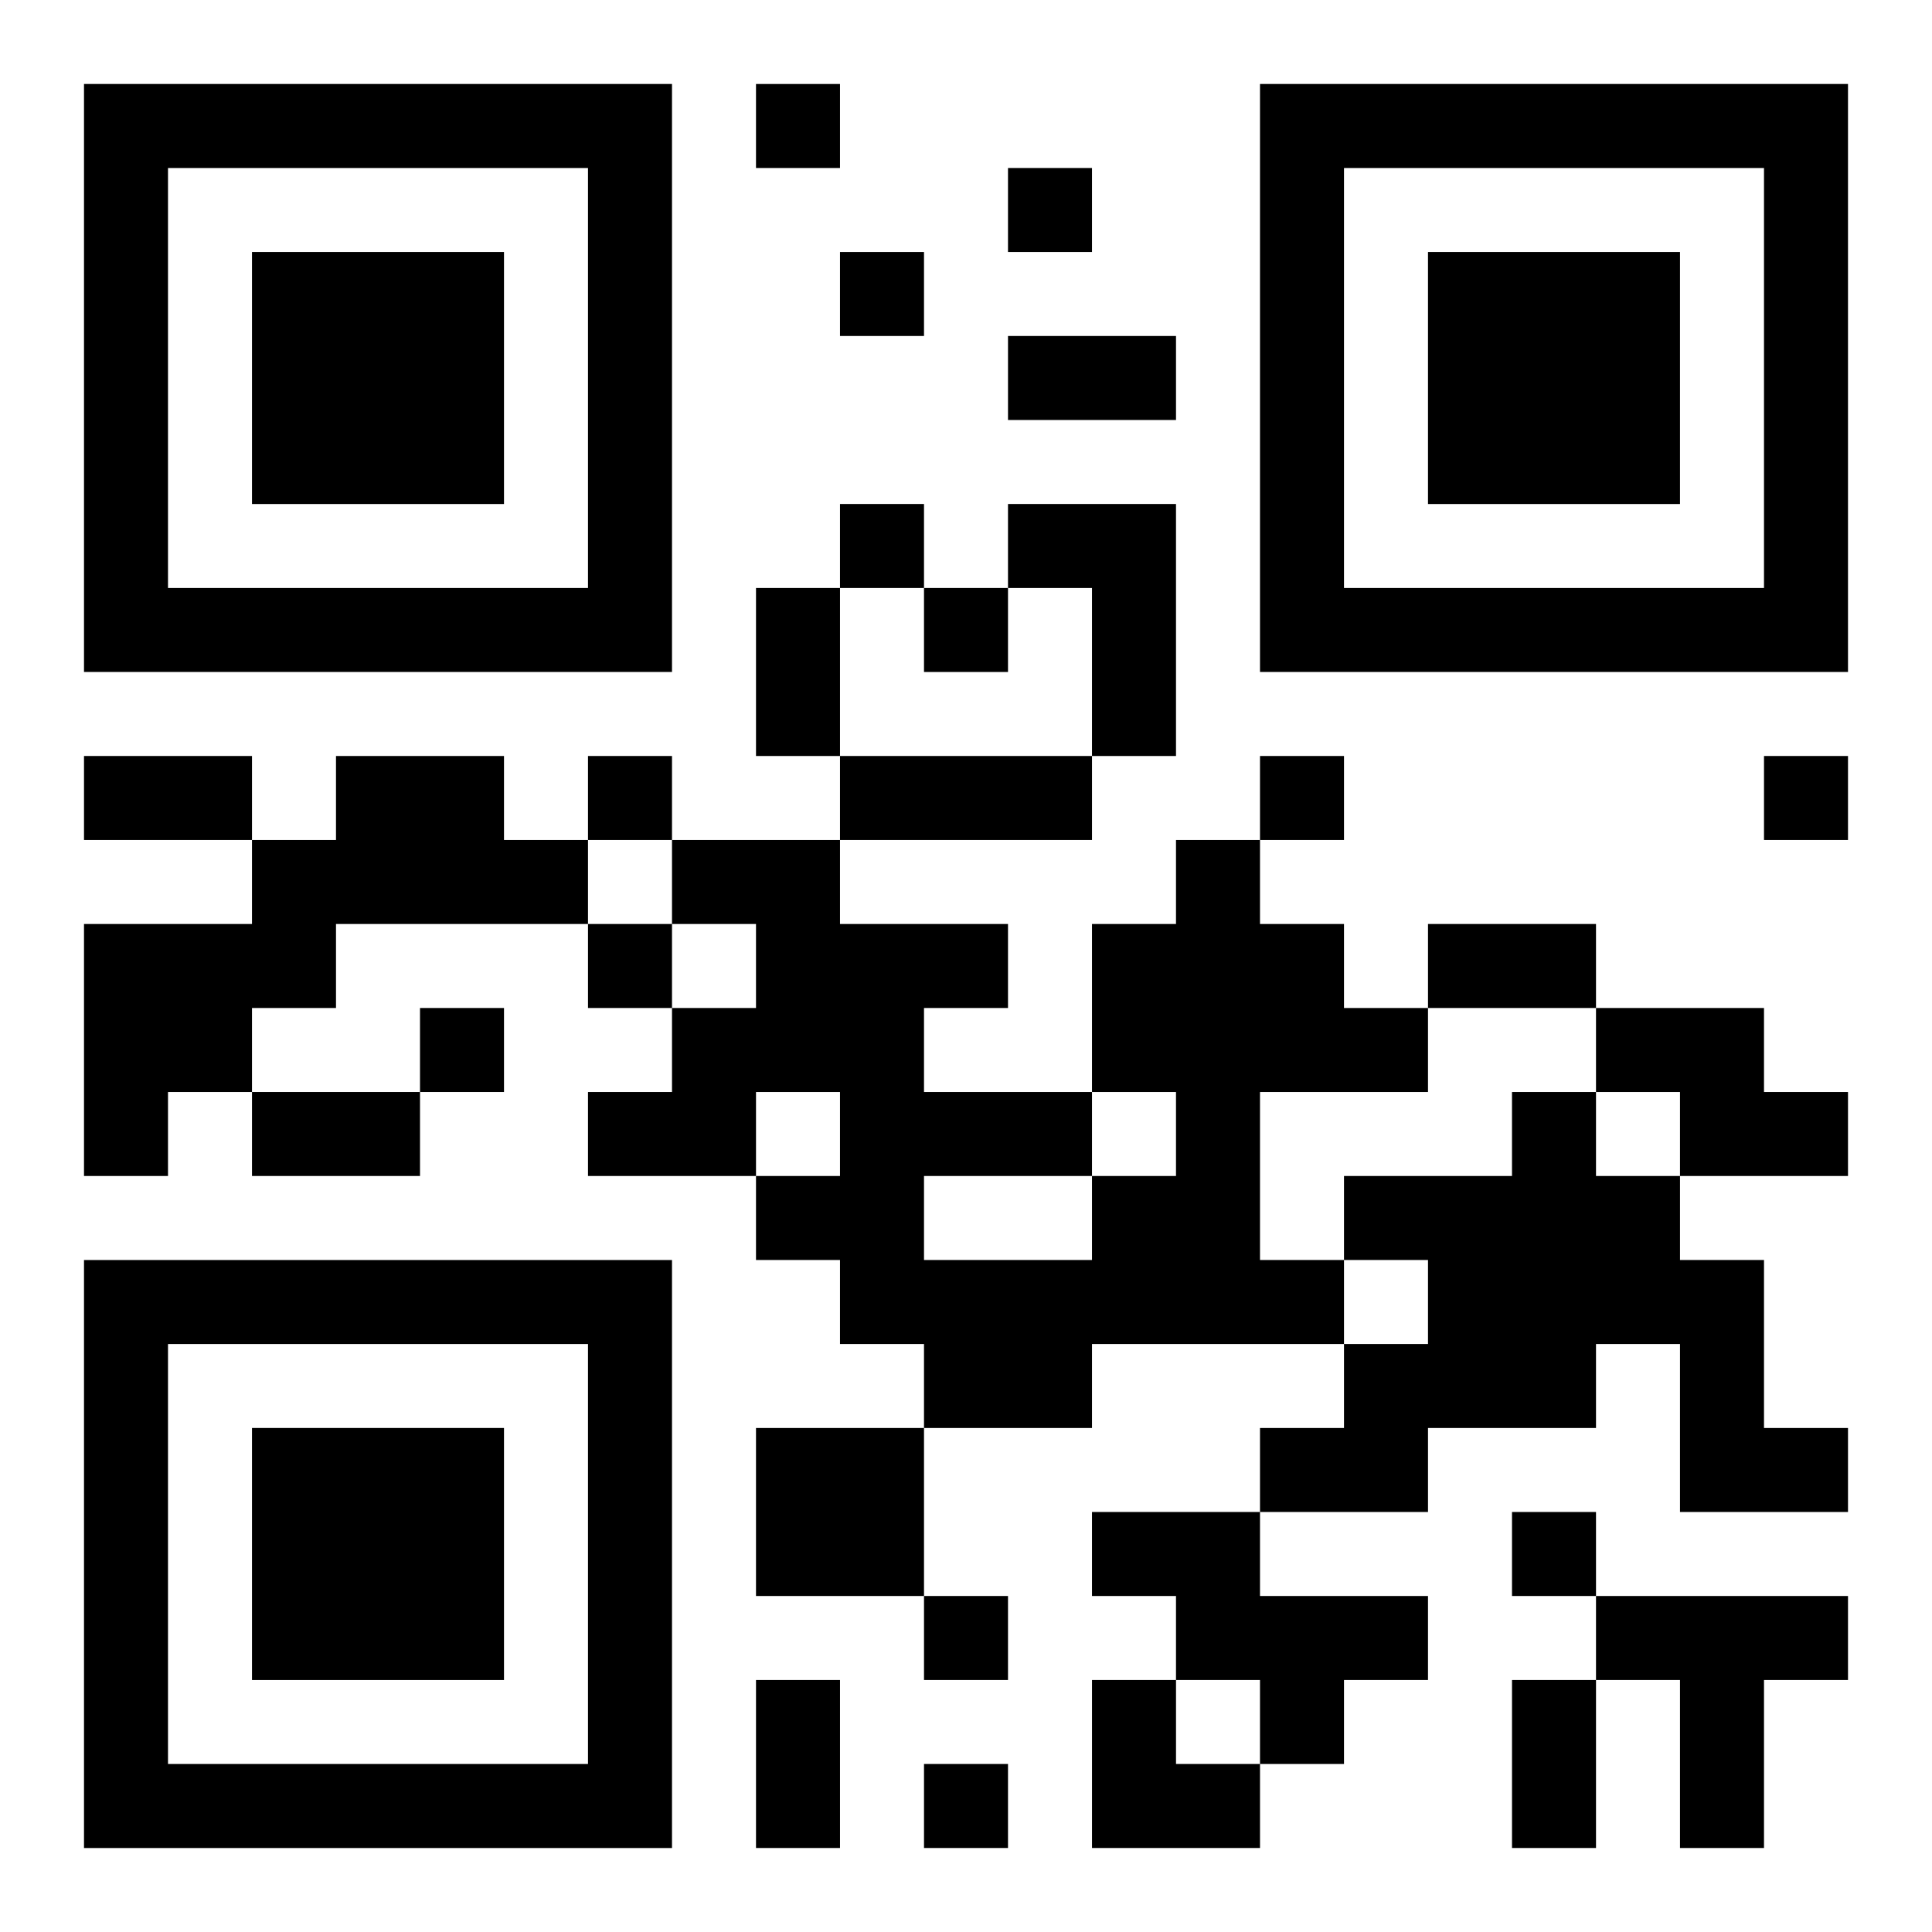 <?xml version="1.0" encoding="UTF-8"?>
<svg width="250" height="250" baseProfile="full" version="1.1" viewBox="-1 -1 23 23" xmlns="http://www.w3.org/2000/svg" xmlns:xlink="http://www.w3.org/1999/xlink"><symbol id="a"><path d="m0 7v7h7v-7h-7zm1 1h5v5h-5v-5zm1 1v3h3v-3h-3z"/></symbol><use y="-7" xlink:href="#a"/><use y="7" xlink:href="#a"/><use x="14" y="-7" xlink:href="#a"/><path d="m11 5h2v3h-1v-2h-1v-1m-8 3h2v1h1v1h-3v1h-1v1h-1v1h-1v-3h2v-1h1v-1m10 1h1v1h1v1h1v1h-2v2h1v1h-3v1h-2v-1h-1v-1h-1v-1h1v-1h-1v1h-2v-1h1v-1h1v-1h-1v-1h2v1h2v1h-1v1h2v1h1v-1h-1v-2h1v-1m-3 4v1h2v-1h-2m8-2h2v1h1v1h-2v-1h-1v-1m-1 1h1v1h1v1h1v2h1v1h-2v-2h-1v1h-2v1h-2v-1h1v-1h1v-1h-1v-1h2v-1m-9 4h2v2h-2v-2m4 1h2v1h2v1h-1v1h-1v-1h-1v-1h-1v-1m6 1h3v1h-1v2h-1v-2h-1v-1m-10-18v1h1v-1h-1m3 1v1h1v-1h-1m-2 1v1h1v-1h-1m0 3v1h1v-1h-1m1 1v1h1v-1h-1m-4 2v1h1v-1h-1m8 0v1h1v-1h-1m6 0v1h1v-1h-1m-14 2v1h1v-1h-1m-2 1v1h1v-1h-1m13 6v1h1v-1h-1m-7 1v1h1v-1h-1m0 2v1h1v-1h-1m1-17h2v1h-2v-1m-3 3h1v2h-1v-2m-8 2h2v1h-2v-1m9 0h3v1h-3v-1m7 2h2v1h-2v-1m-14 2h2v1h-2v-1m6 7h1v2h-1v-2m9 0h1v2h-1v-2m-5 0h1v1h1v1h-2z"/></svg>
